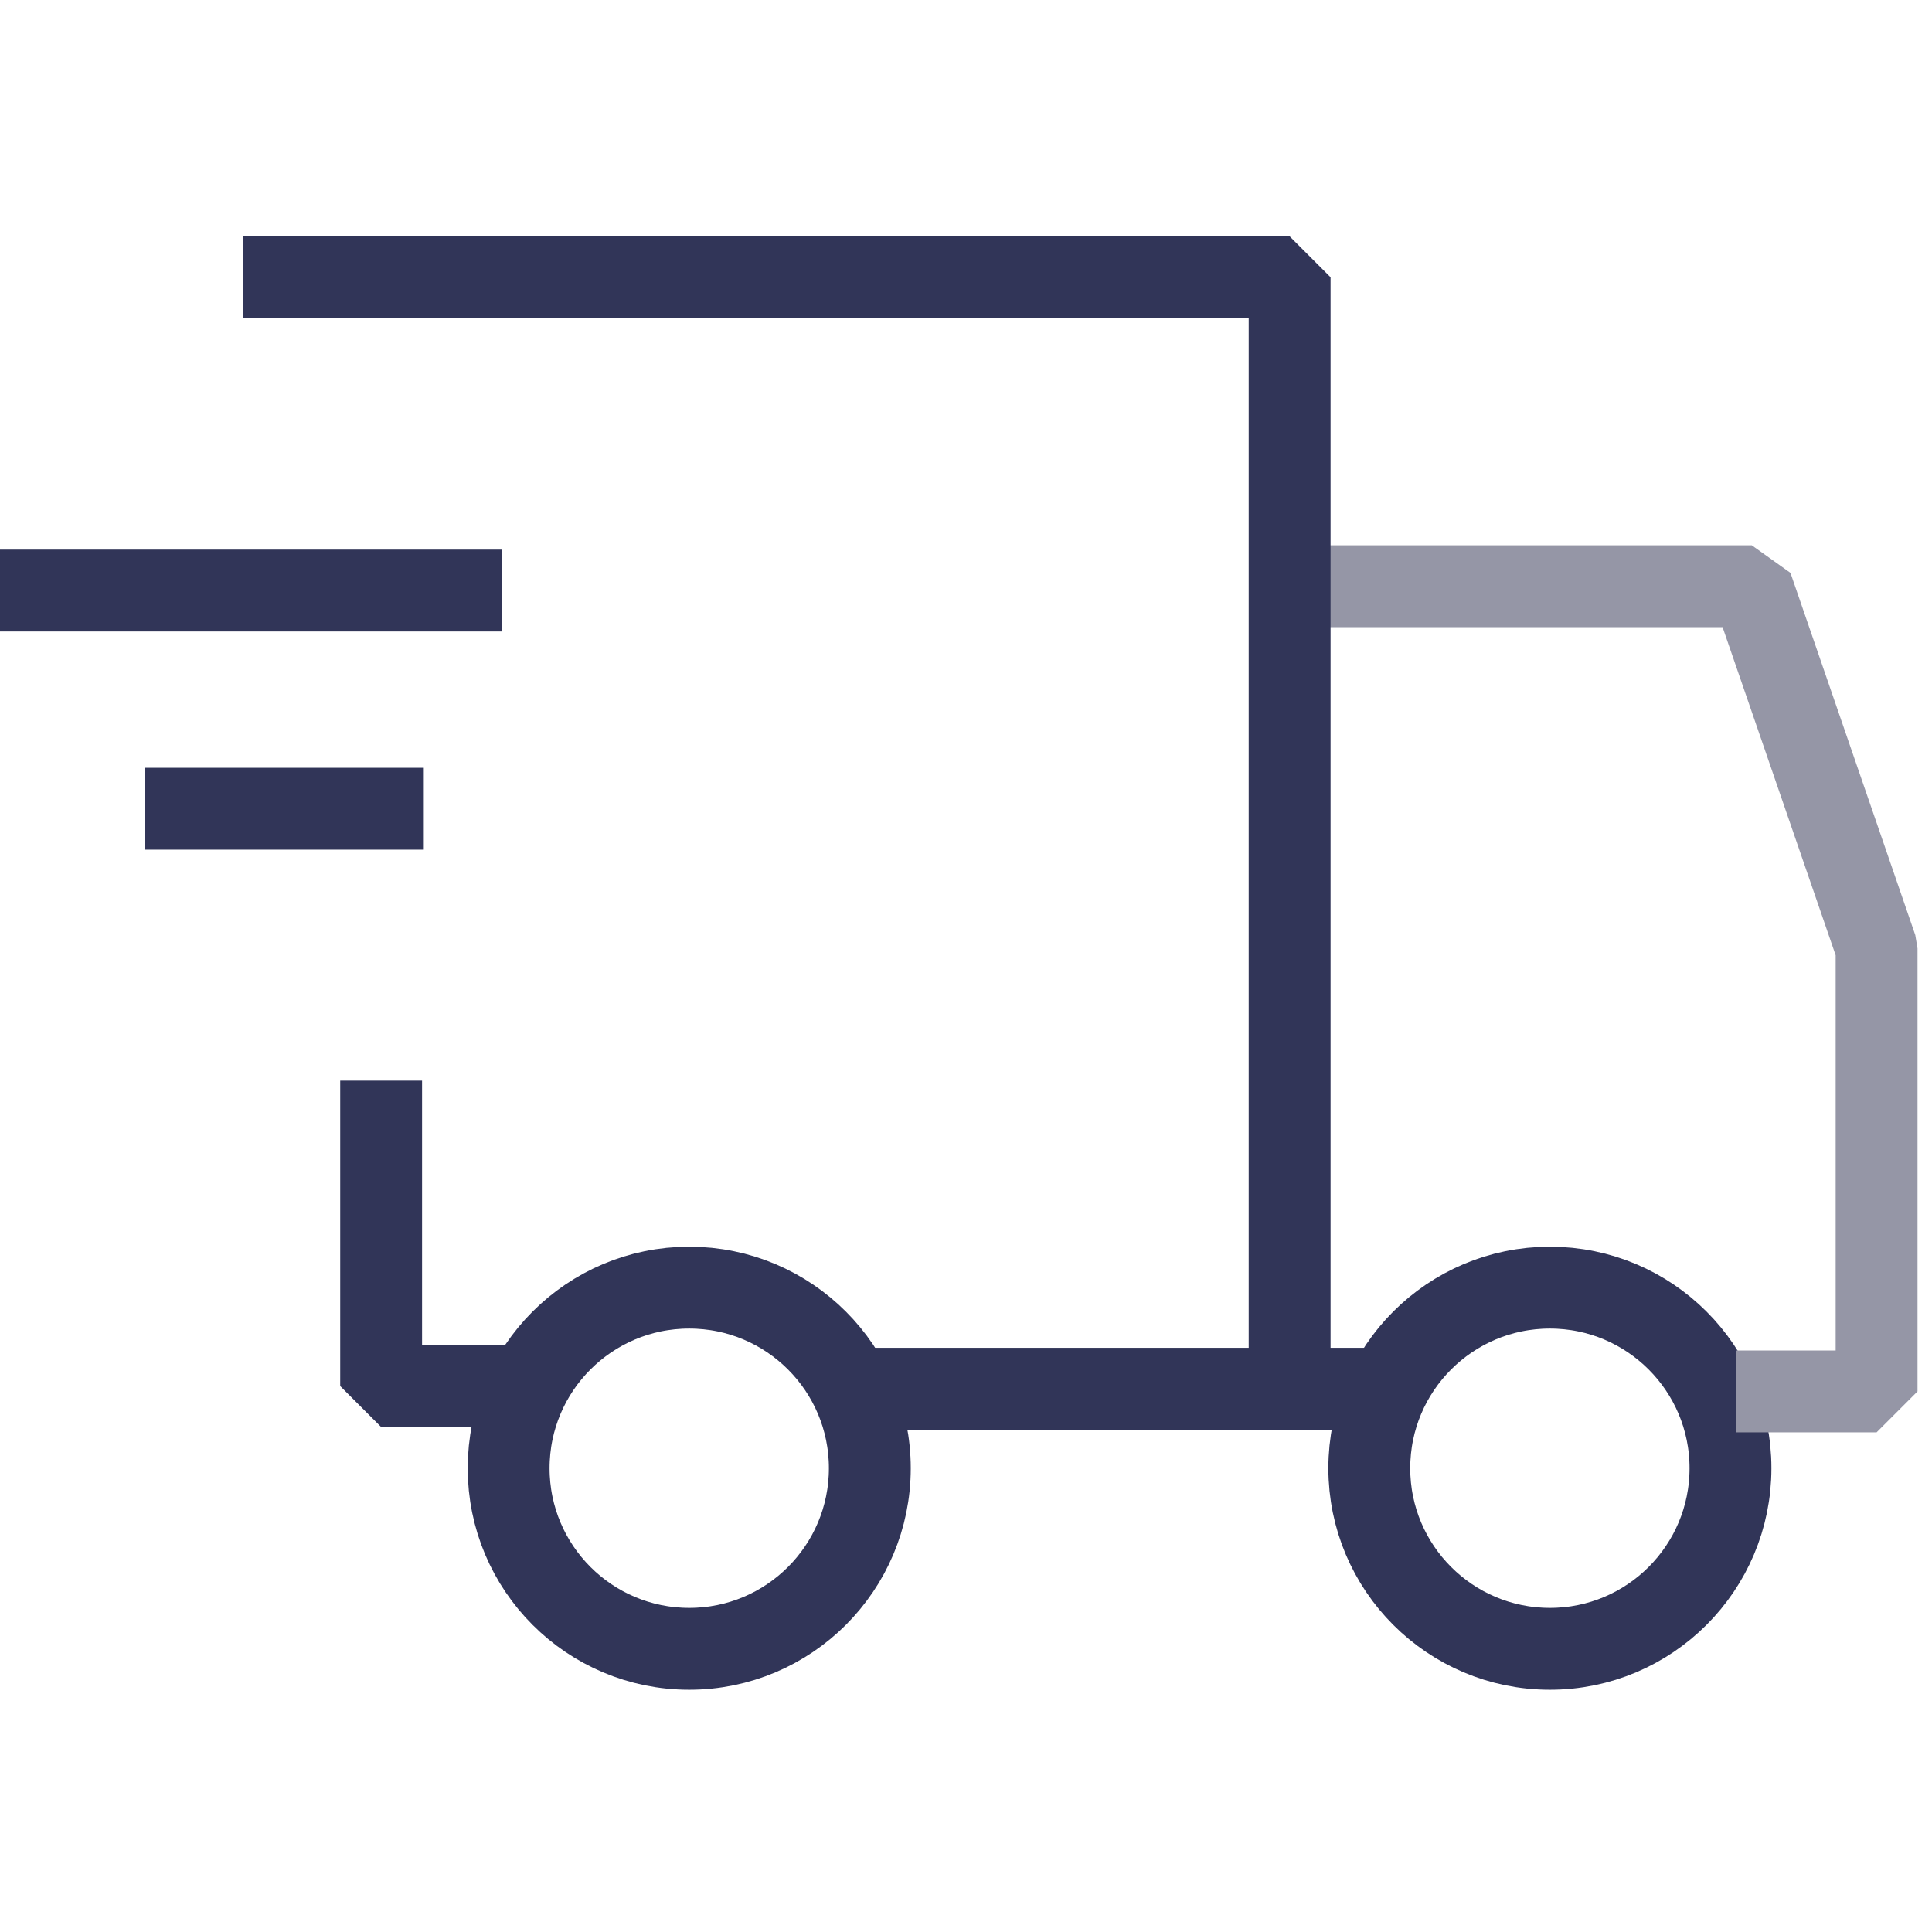 <svg xmlns="http://www.w3.org/2000/svg" fill="none" viewBox="0 0 59 59" height="59" width="59">
<g clip-path="url(#clip0_770_443)">
<circle stroke-width="2.5" stroke="#313558" r="5.515" cy="44.837" cx="21.048"></circle>
<circle stroke-width="2.5" stroke="#313558" r="5.515" cy="44.837" cx="47.331"></circle>
<path stroke-linejoin="bevel" stroke-width="2.5" stroke="#313558" d="M26.079 42.41H42.139"></path>
<path stroke-linejoin="bevel" stroke-width="2.5" stroke="#9596A6" d="M53.01 42.492H57.308V28.963L53.496 17.902H39.22"></path>
<path stroke-linejoin="bevel" stroke-width="2.5" stroke="#313558" d="M39.383 42.41V8.467H7.422"></path>
<path stroke-linejoin="bevel" stroke-width="2.5" stroke="#313558" d="M11.639 33.001V42.329H15.614"></path>
<path stroke-linejoin="bevel" stroke-width="2.5" stroke="#313558" d="M4.426 24.698H12.942"></path>
<path stroke-linejoin="bevel" stroke-width="2.5" stroke="#313558" d="M0 18.034H15.331"></path>
</g>
<defs>
<clipPath id="clip0_770_443">
<rect fill="white" height="58.82" width="58.82"></rect>
</clipPath>
</defs>
</svg>
